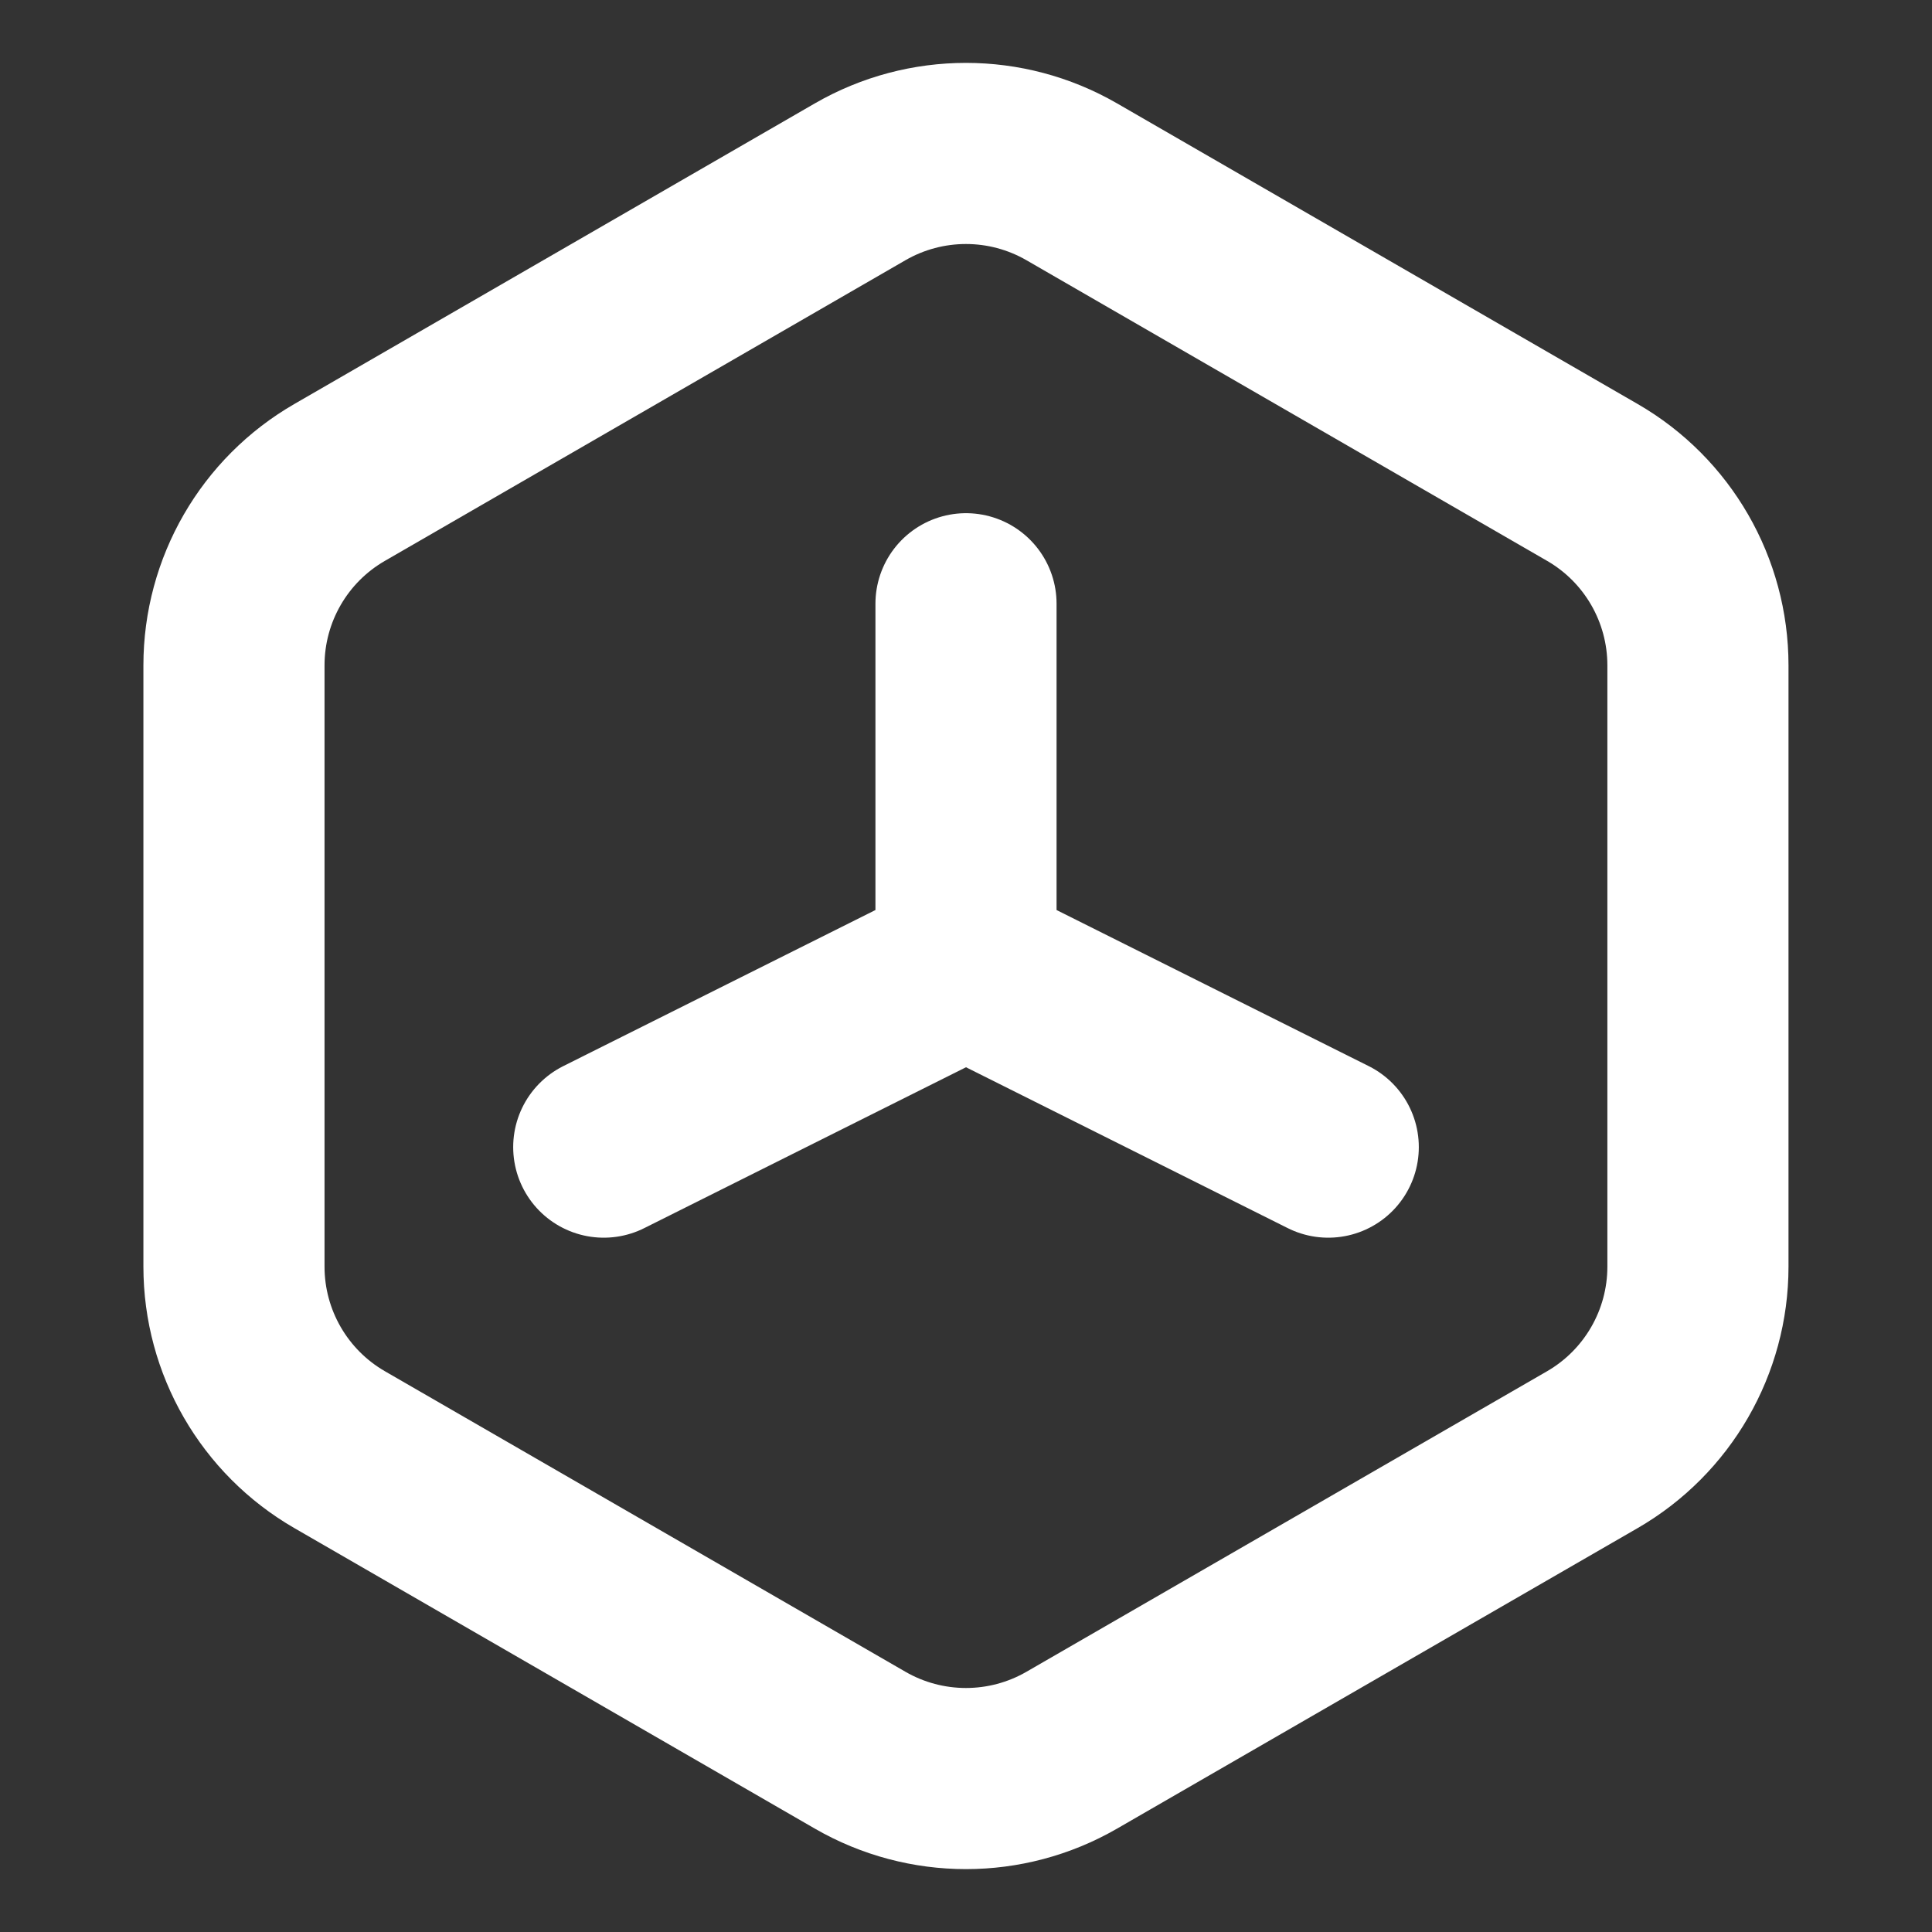 <svg width="20" height="20" viewBox="0 0 20 20" fill="none" xmlns="http://www.w3.org/2000/svg">
<rect x="0" y="0" width="20" height="20" fill="#333333" stroke="none"/>
<path d="M8.906 1.881C9.583 1.491 10.416 1.491 11.093 1.881L16.484 4.994C17.16 5.384 17.577 6.106 17.577 6.888V13.112C17.577 13.894 17.16 14.616 16.484 15.007L11.093 18.119C10.416 18.509 9.583 18.509 8.906 18.119L3.516 15.007C2.839 14.616 2.422 13.894 2.422 13.112V6.888C2.422 6.106 2.839 5.384 3.516 4.994L8.906 1.881Z" stroke="white" style="stroke:white;stroke-opacity:1;" stroke-width="1.875"/>
<path d="M13.75 11.875L10 10M10 10L6.25 11.875M10 10V6.25" stroke="white" style="stroke:white;stroke-opacity:1;" stroke-width="1.875" stroke-linecap="round" stroke-linejoin="round"/>
</svg>
